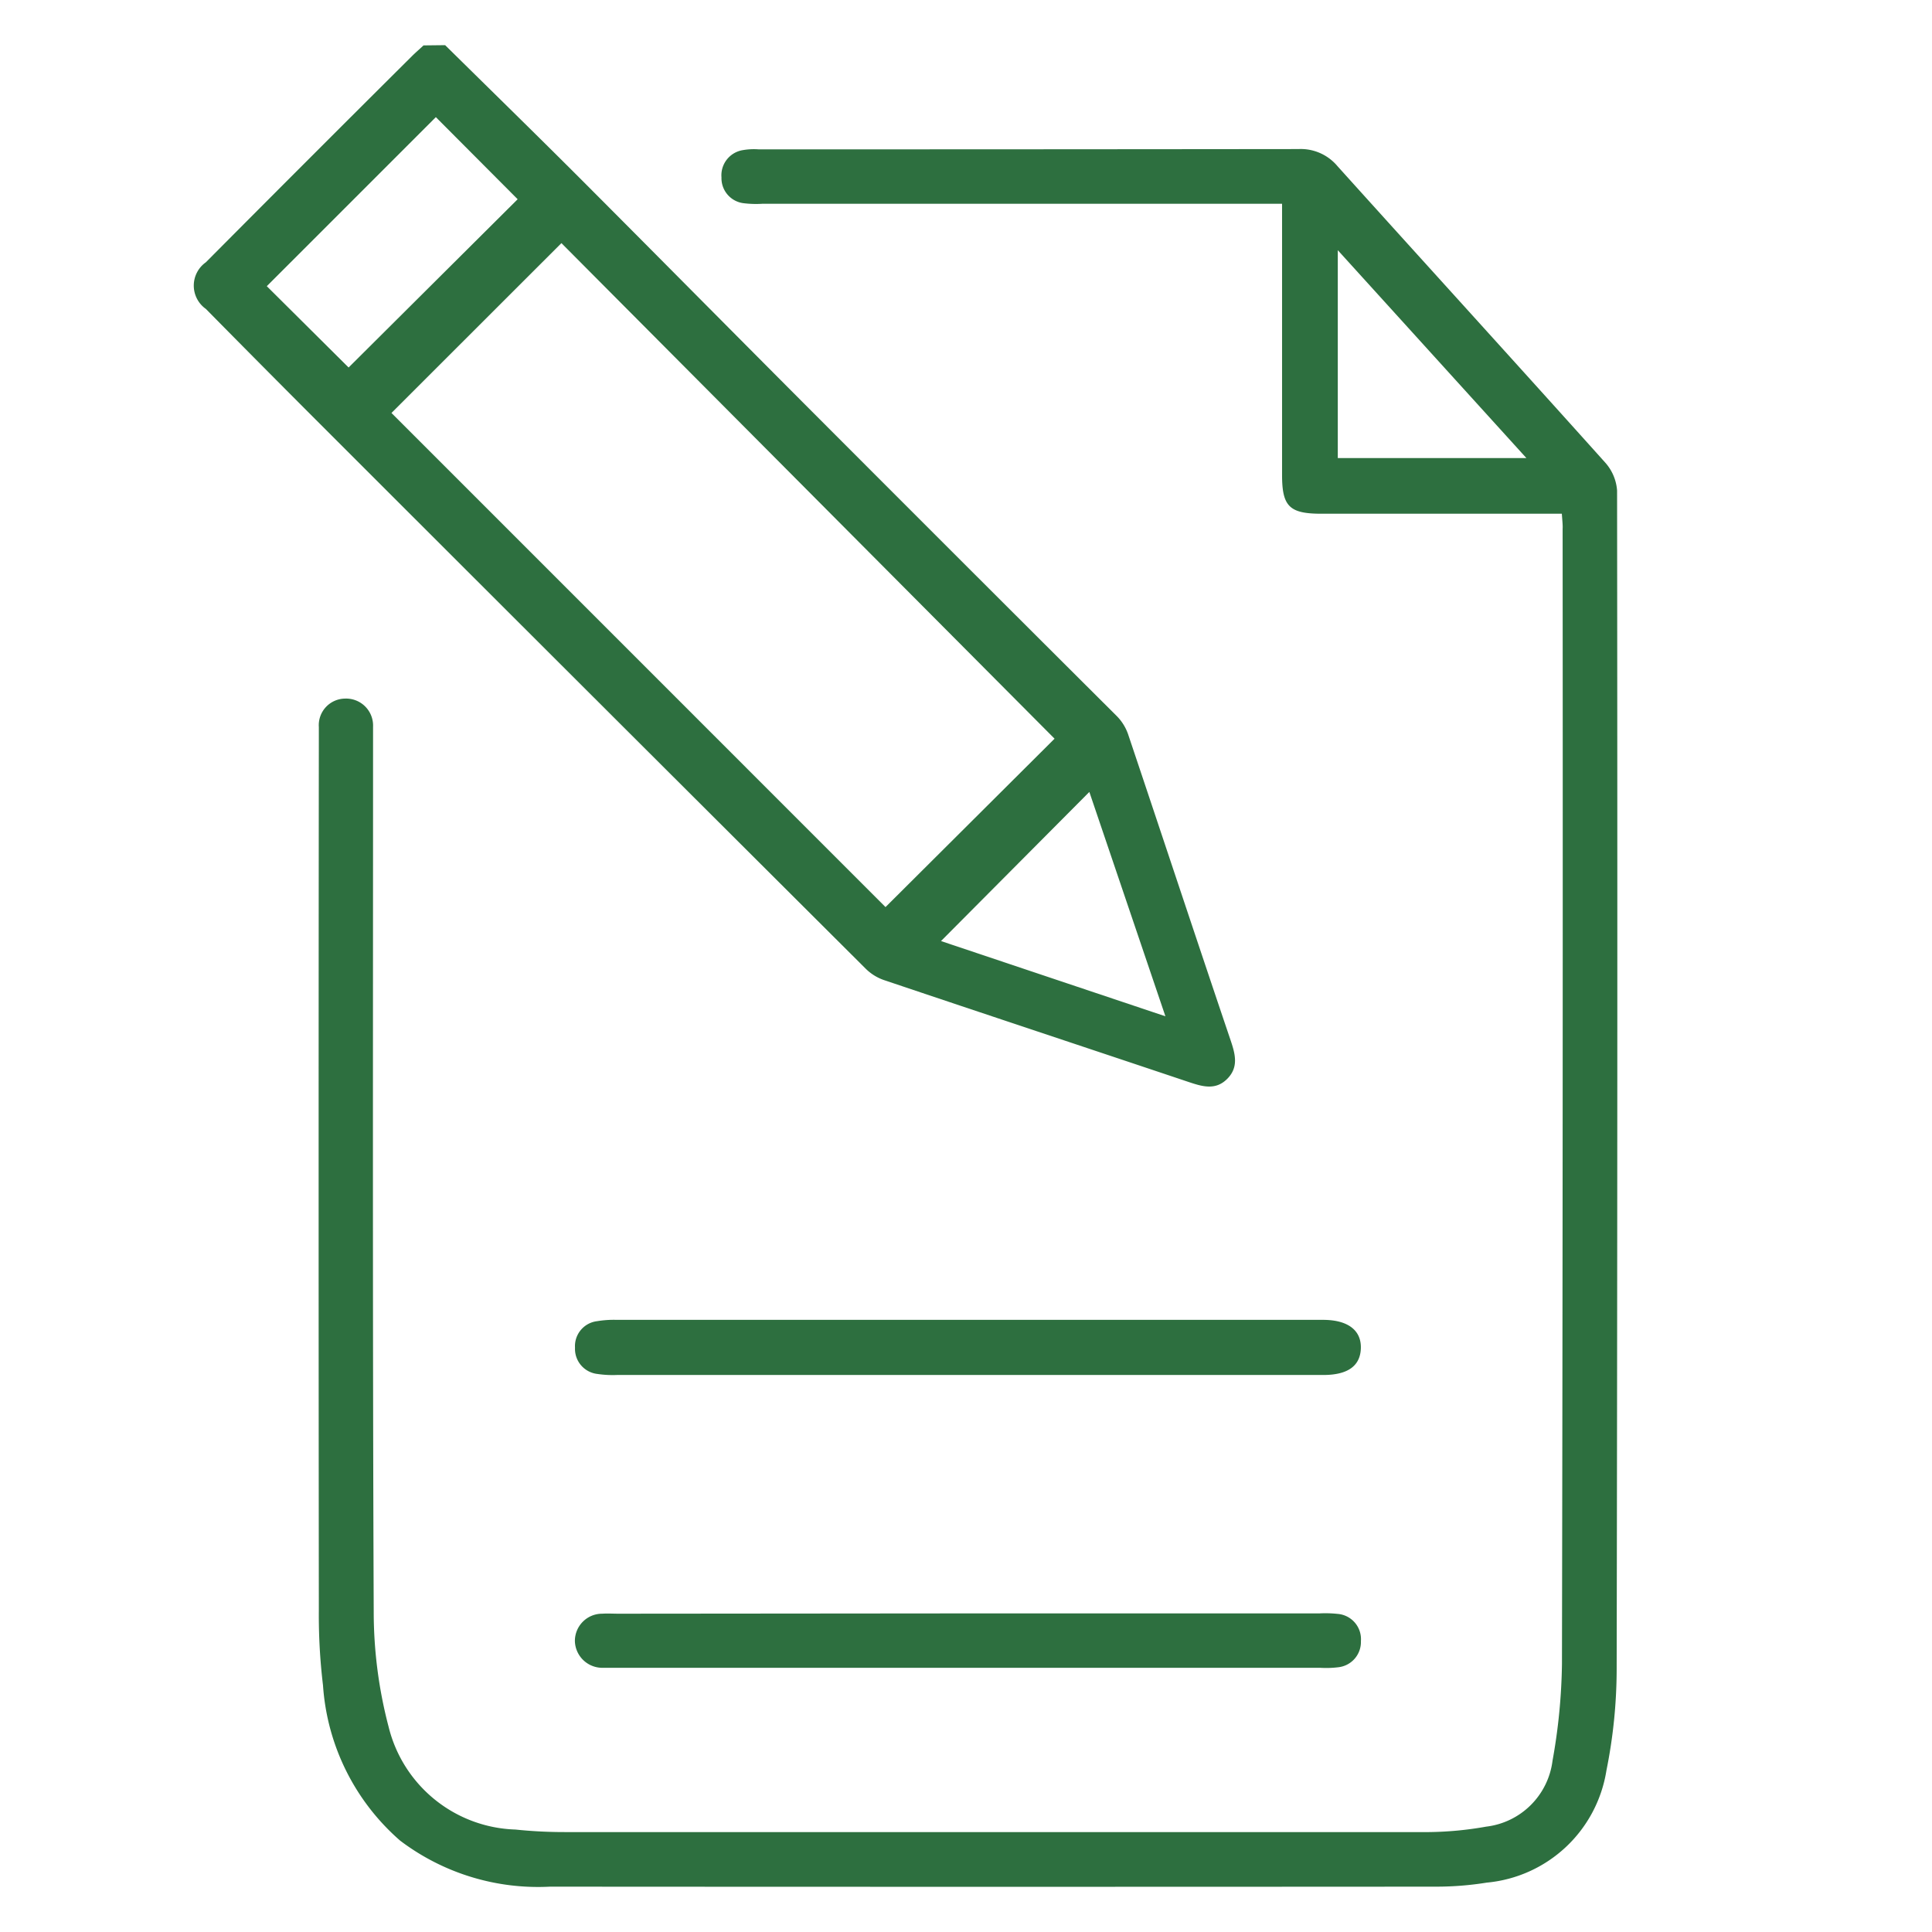 <svg xmlns="http://www.w3.org/2000/svg" xmlns:xlink="http://www.w3.org/1999/xlink" width="32" height="32" viewBox="0 0 32 32"><defs><clipPath><rect width="32" height="32"></rect></clipPath></defs><g><g id="Group_112" data-name="Group 112" transform="translate(-474.016 593.54)"><path id="Path_223" data-name="Path 223" d="M481.389-592.792c.741.731,1.486,1.458,2.222,2.194,1.354,1.356,2.7,2.719,4.055,4.075q2.42,2.424,4.846,4.842a.8.8,0,0,1,.188.3c.568,1.691,1.128,3.384,1.7,5.075.076.226.135.444-.059.637s-.413.125-.638.05c-1.682-.564-3.365-1.122-5.046-1.688a.8.8,0,0,1-.3-.186q-4.43-4.416-8.853-8.838-1.043-1.042-2.078-2.092a.473.473,0,0,1,0-.773q1.7-1.71,3.412-3.413c.062-.062.129-.119.193-.179ZM480.5-586.7l8.183,8.184,2.8-2.789-8.168-8.208Zm.735-4.9-2.8,2.8,1.355,1.347,2.8-2.787Zm10.824,11.177-2.457,2.47,3.717,1.246Z" transform="translate(0)" fill="#2d6f3f"></path><path id="Path_224" data-name="Path 224" d="M523.847-565.135h-3.981c-.531,0-.653-.12-.653-.643q0-2.056,0-4.111v-.38h-8.608a1.661,1.661,0,0,1-.3-.008.417.417,0,0,1-.377-.428.422.422,0,0,1,.351-.452,1.069,1.069,0,0,1,.267-.013q4.469,0,8.937-.005a.793.793,0,0,1,.647.282c1.475,1.637,2.96,3.266,4.432,4.907a.778.778,0,0,1,.2.468q.011,9.771-.007,19.542a8.537,8.537,0,0,1-.169,1.654,2.213,2.213,0,0,1-1.982,1.86,5.276,5.276,0,0,1-.83.067q-7.343.005-14.686,0a3.784,3.784,0,0,1-2.482-.762,3.744,3.744,0,0,1-1.278-2.572,9.705,9.705,0,0,1-.069-1.247q-.007-7.209,0-14.418c0-.069,0-.139,0-.208a.44.44,0,0,1,.432-.471.447.447,0,0,1,.466.469c0,.089,0,.179,0,.268,0,4.8-.009,9.592.011,14.388a7.492,7.492,0,0,0,.247,1.907,2.236,2.236,0,0,0,2.1,1.7,7.822,7.822,0,0,0,.832.042q7.15,0,14.3,0a5.712,5.712,0,0,0,.946-.09,1.257,1.257,0,0,0,1.1-1.094,9.671,9.671,0,0,0,.156-1.6q.018-9.4.011-18.8C523.864-564.946,523.855-565.014,523.847-565.135Zm-.587-.922-3.124-3.443v3.443Z" transform="translate(-23.962 -19.896)" fill="#2d6f3f"></path><path id="Path_225" data-name="Path 225" d="M563.089-326.647h-5.805a1.719,1.719,0,0,1-.326-.017.418.418,0,0,1-.371-.435.416.416,0,0,1,.365-.439,1.677,1.677,0,0,1,.325-.022h11.7c.411,0,.635.173.626.47s-.222.443-.621.443Z" transform="translate(-73.047 -244.119)" fill="#2d6f3f"></path><path id="Path_226" data-name="Path 226" d="M563.06-266.508h5.806a1.9,1.9,0,0,1,.3.008.42.42,0,0,1,.387.451.421.421,0,0,1-.375.433,1.653,1.653,0,0,1-.3.009H557.207c-.069,0-.139,0-.208,0a.455.455,0,0,1-.465-.443.451.451,0,0,1,.453-.453c.089-.006.179,0,.268,0Z" transform="translate(-72.996 -300.309)" fill="#2d6f3f"></path></g></g></svg>